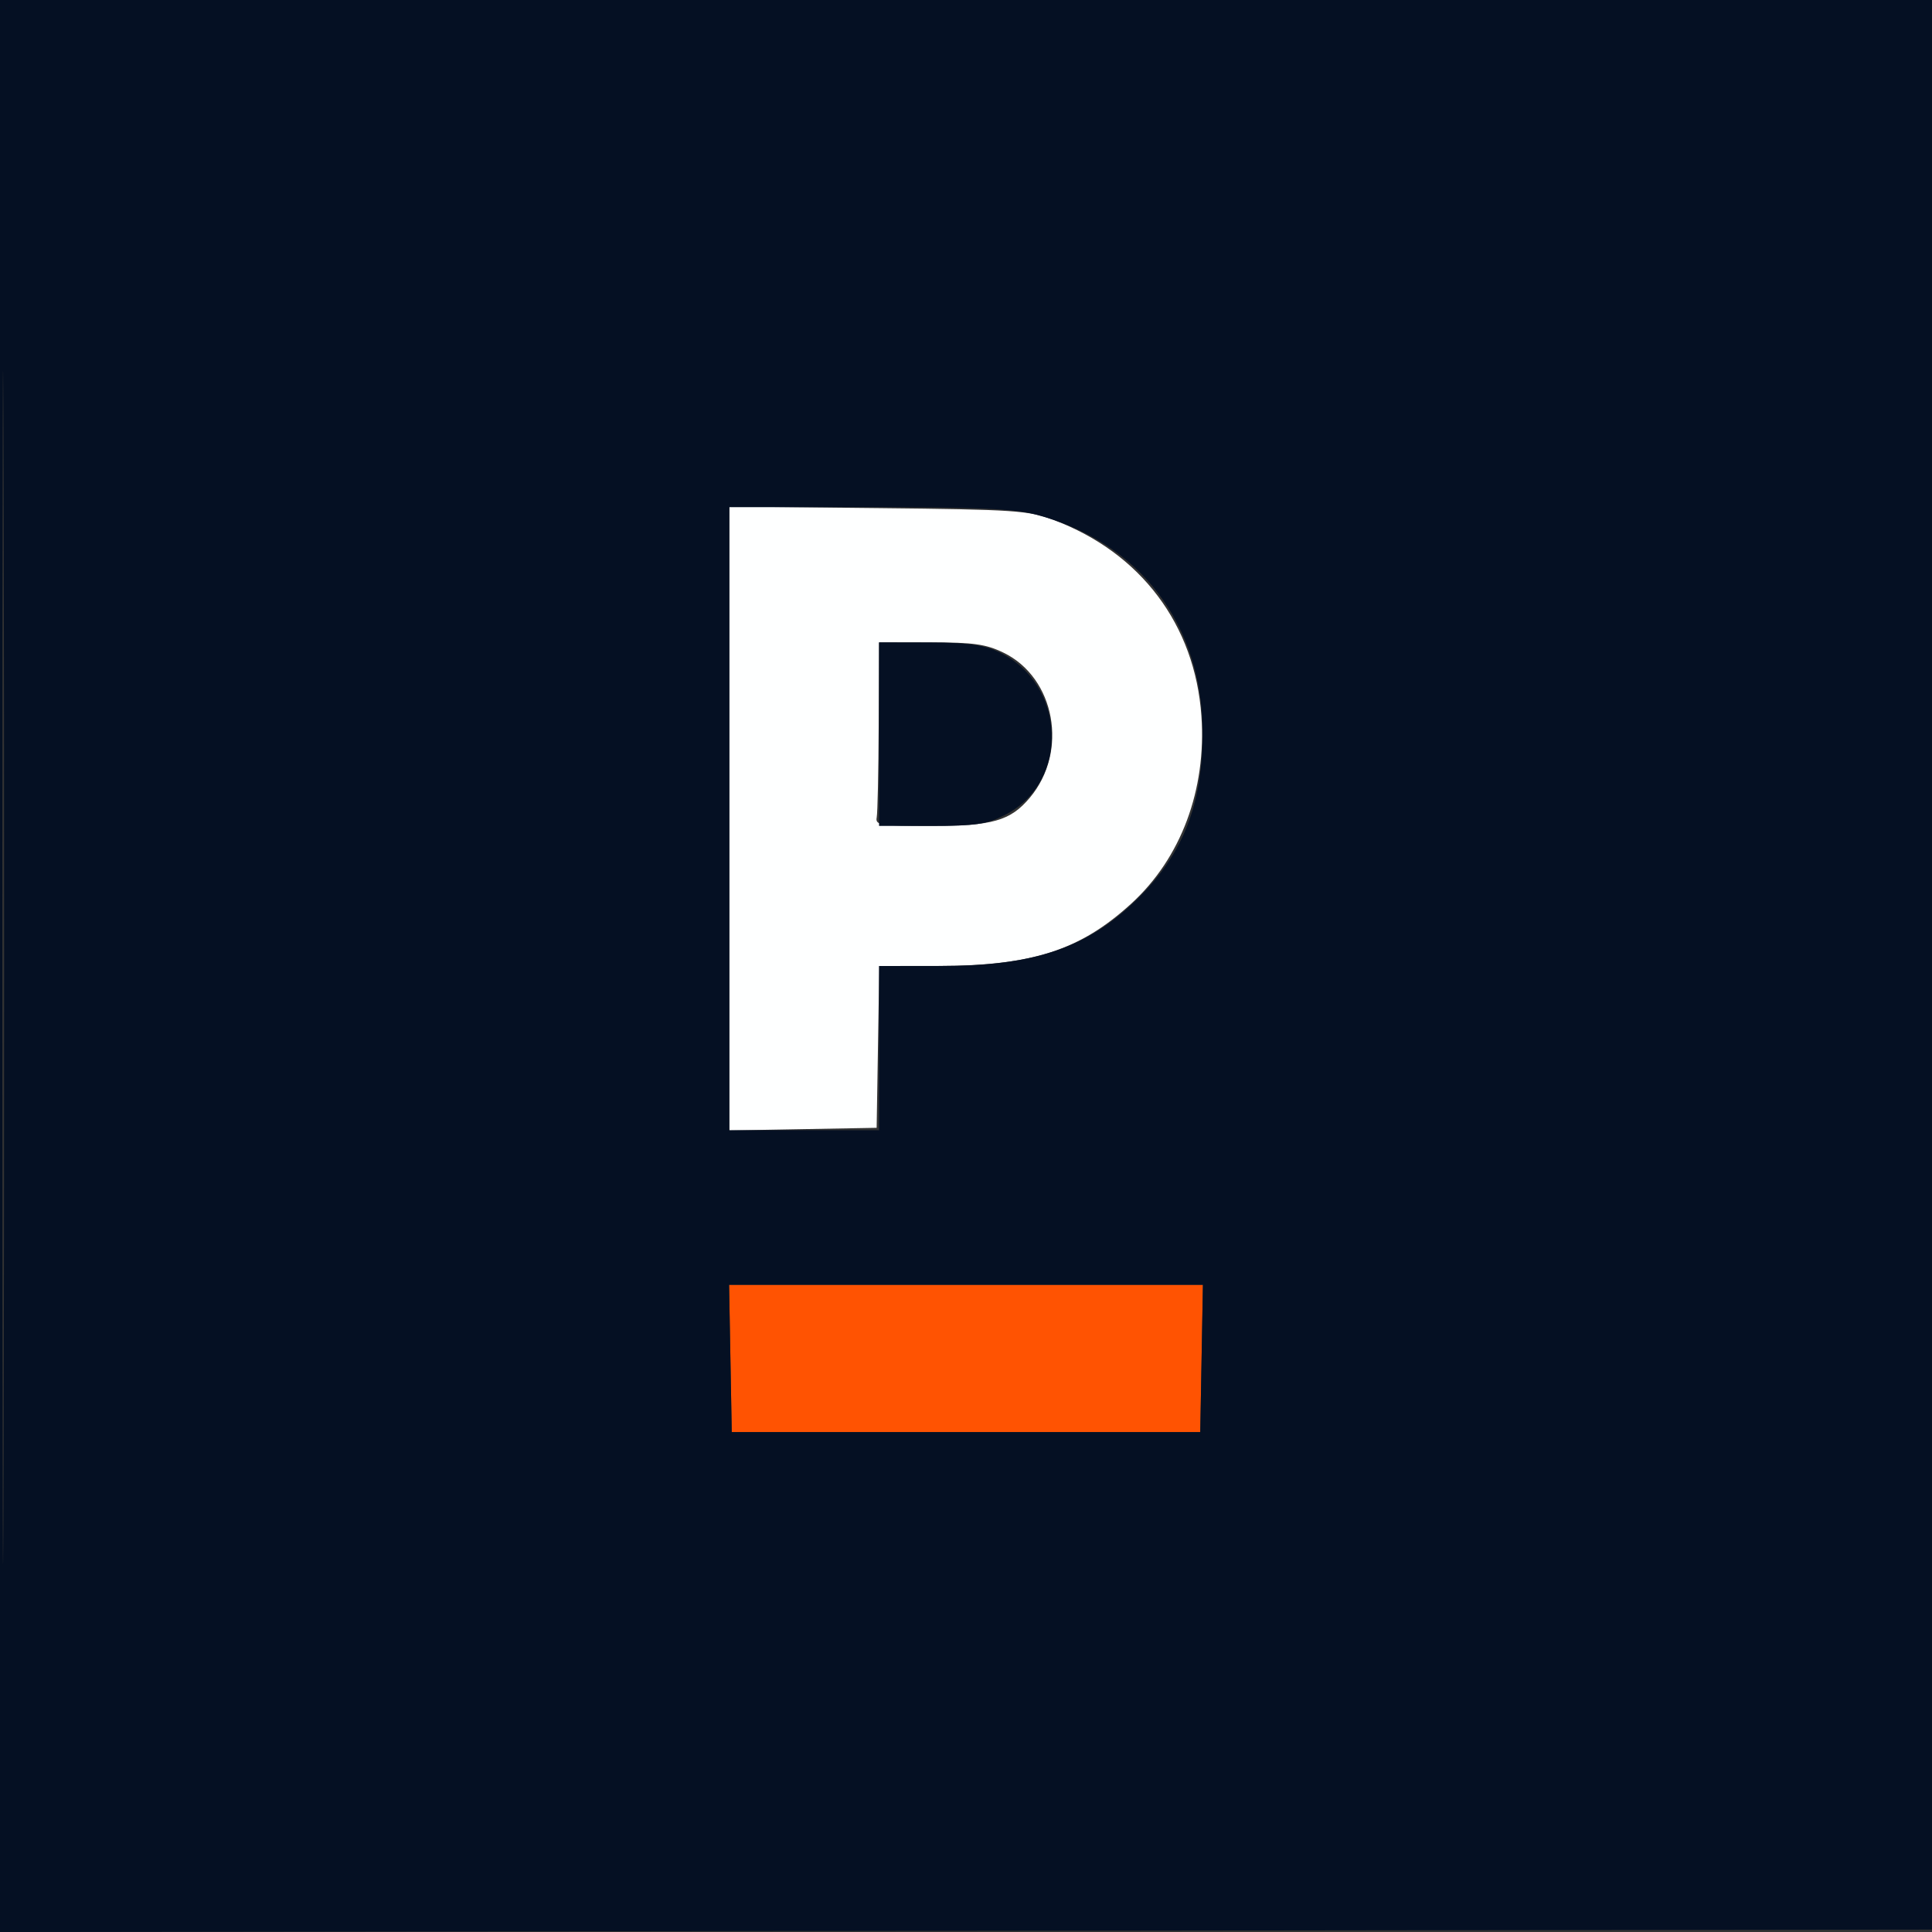 <svg xmlns="http://www.w3.org/2000/svg" width="400" height="400" viewBox="0 0 400 400" version="1.1"><rect x="0" y="0" width="400" height="400" fill="#333333" stroke="none"/><path d="M 151 169.461 L 151 234.052 166.250 233.776 L 181.500 233.500 181.774 216.750 L 182.048 200 194.274 199.985 C 213.682 199.962, 223.652 196.741, 234.224 187.079 C 244.520 177.668, 249.814 163.487, 248.736 148.202 C 247.407 129.342, 236.164 114.427, 218.179 107.663 C 212.914 105.683, 210.256 105.503, 181.750 105.198 L 151 104.870 151 169.461 M 181.923 150.250 C 181.881 159.738, 181.696 168.287, 181.512 169.250 C 181.209 170.834, 182.261 171, 192.621 171 C 205.498 171, 209.175 169.957, 213.211 165.161 C 221.258 155.598, 218.480 140.315, 207.750 135.121 C 204.123 133.365, 201.528 133, 192.684 133 L 182 133 181.923 150.250" stroke="none" fill="#feffff" fill-rule="evenodd"/><path d="M 151.224 281.250 L 151.500 296.500 200 296.500 L 248.500 296.500 248.776 281.250 L 249.052 266 200 266 L 150.948 266 151.224 281.250" stroke="none" fill="#ff5302" fill-rule="evenodd"/><path d="M -0 200.002 L -0 400.005 200.250 399.752 L 400.500 399.500 400.752 199.750 L 401.005 0 200.502 0 L 0 0 -0 200.002 M 0.490 200.500 C 0.490 310.500, 0.607 355.352, 0.750 300.170 C 0.893 244.989, 0.893 154.989, 0.750 100.170 C 0.607 45.352, 0.490 90.500, 0.490 200.500 M 151 169.500 L 151 234 166.500 234 L 182 234 182 217 L 182 200 194.790 200 C 214.288 200, 225.390 196.174, 235.725 185.893 C 244.988 176.679, 248.968 166.460, 248.988 151.839 C 249.019 129.256, 235.913 112.119, 214.307 106.492 C 209.872 105.337, 202.083 105, 179.790 105 L 151 105 151 169.500 M 182 152 L 182 171 192.788 171 C 201.989 171, 204.231 170.669, 208.030 168.750 C 221.684 161.852, 220.783 141.349, 206.541 134.880 C 203.476 133.487, 200.024 133.039, 192.250 133.022 L 182 133 182 152 M 151.224 281.250 L 151.500 296.500 200 296.500 L 248.500 296.500 248.776 281.250 L 249.052 266 200 266 L 150.948 266 151.224 281.250" stroke="none" fill="#051023" fill-rule="evenodd"/></svg>